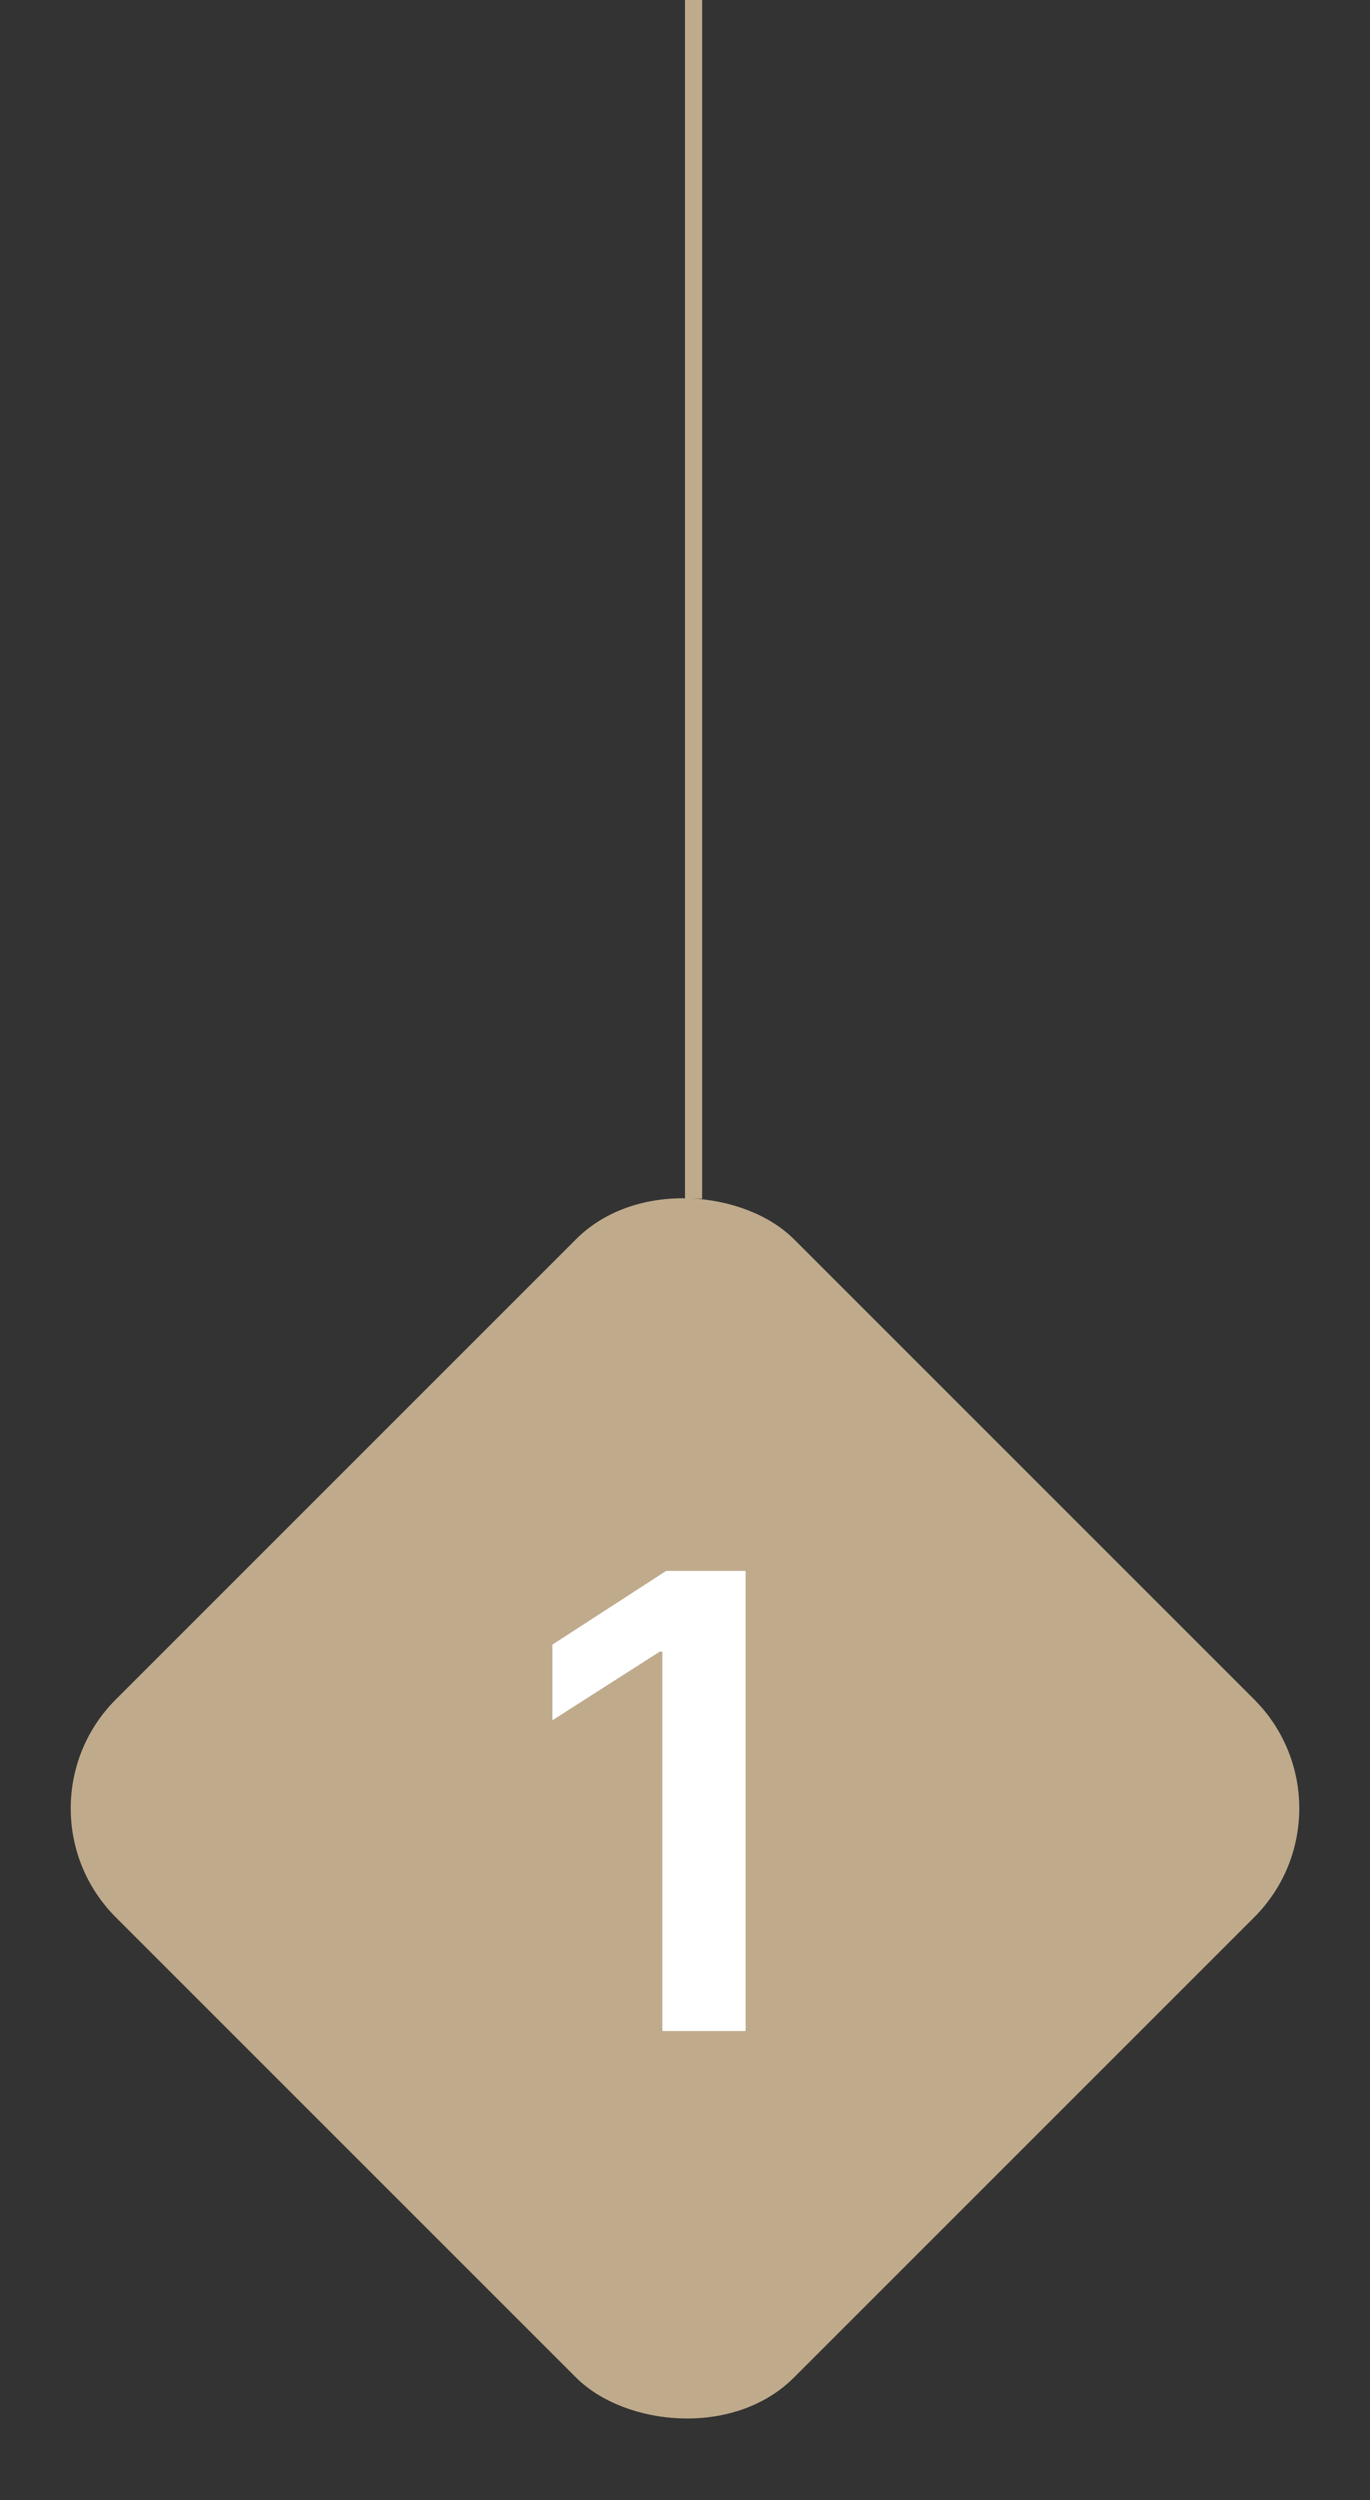 <svg width="80" height="146" viewBox="0 0 80 146" fill="none" xmlns="http://www.w3.org/2000/svg">
<rect x="0" y="0" width="80" height="146" fill="#333333" stroke="none"/>
<line x1="40.5" y1="2.18557e-08" x2="40.5" y2="70" stroke="#BFAB8C"/>
<rect x="0.402" y="105.598" width="56" height="56" rx="9" transform="rotate(-45 0.402 105.598)" fill="#BFAB8C"/>
<path d="M43.539 91.731V118.598H38.678V96.443H38.529L32.258 100.451V96.035L38.9 91.731H43.539Z" fill="white"/>
</svg>
